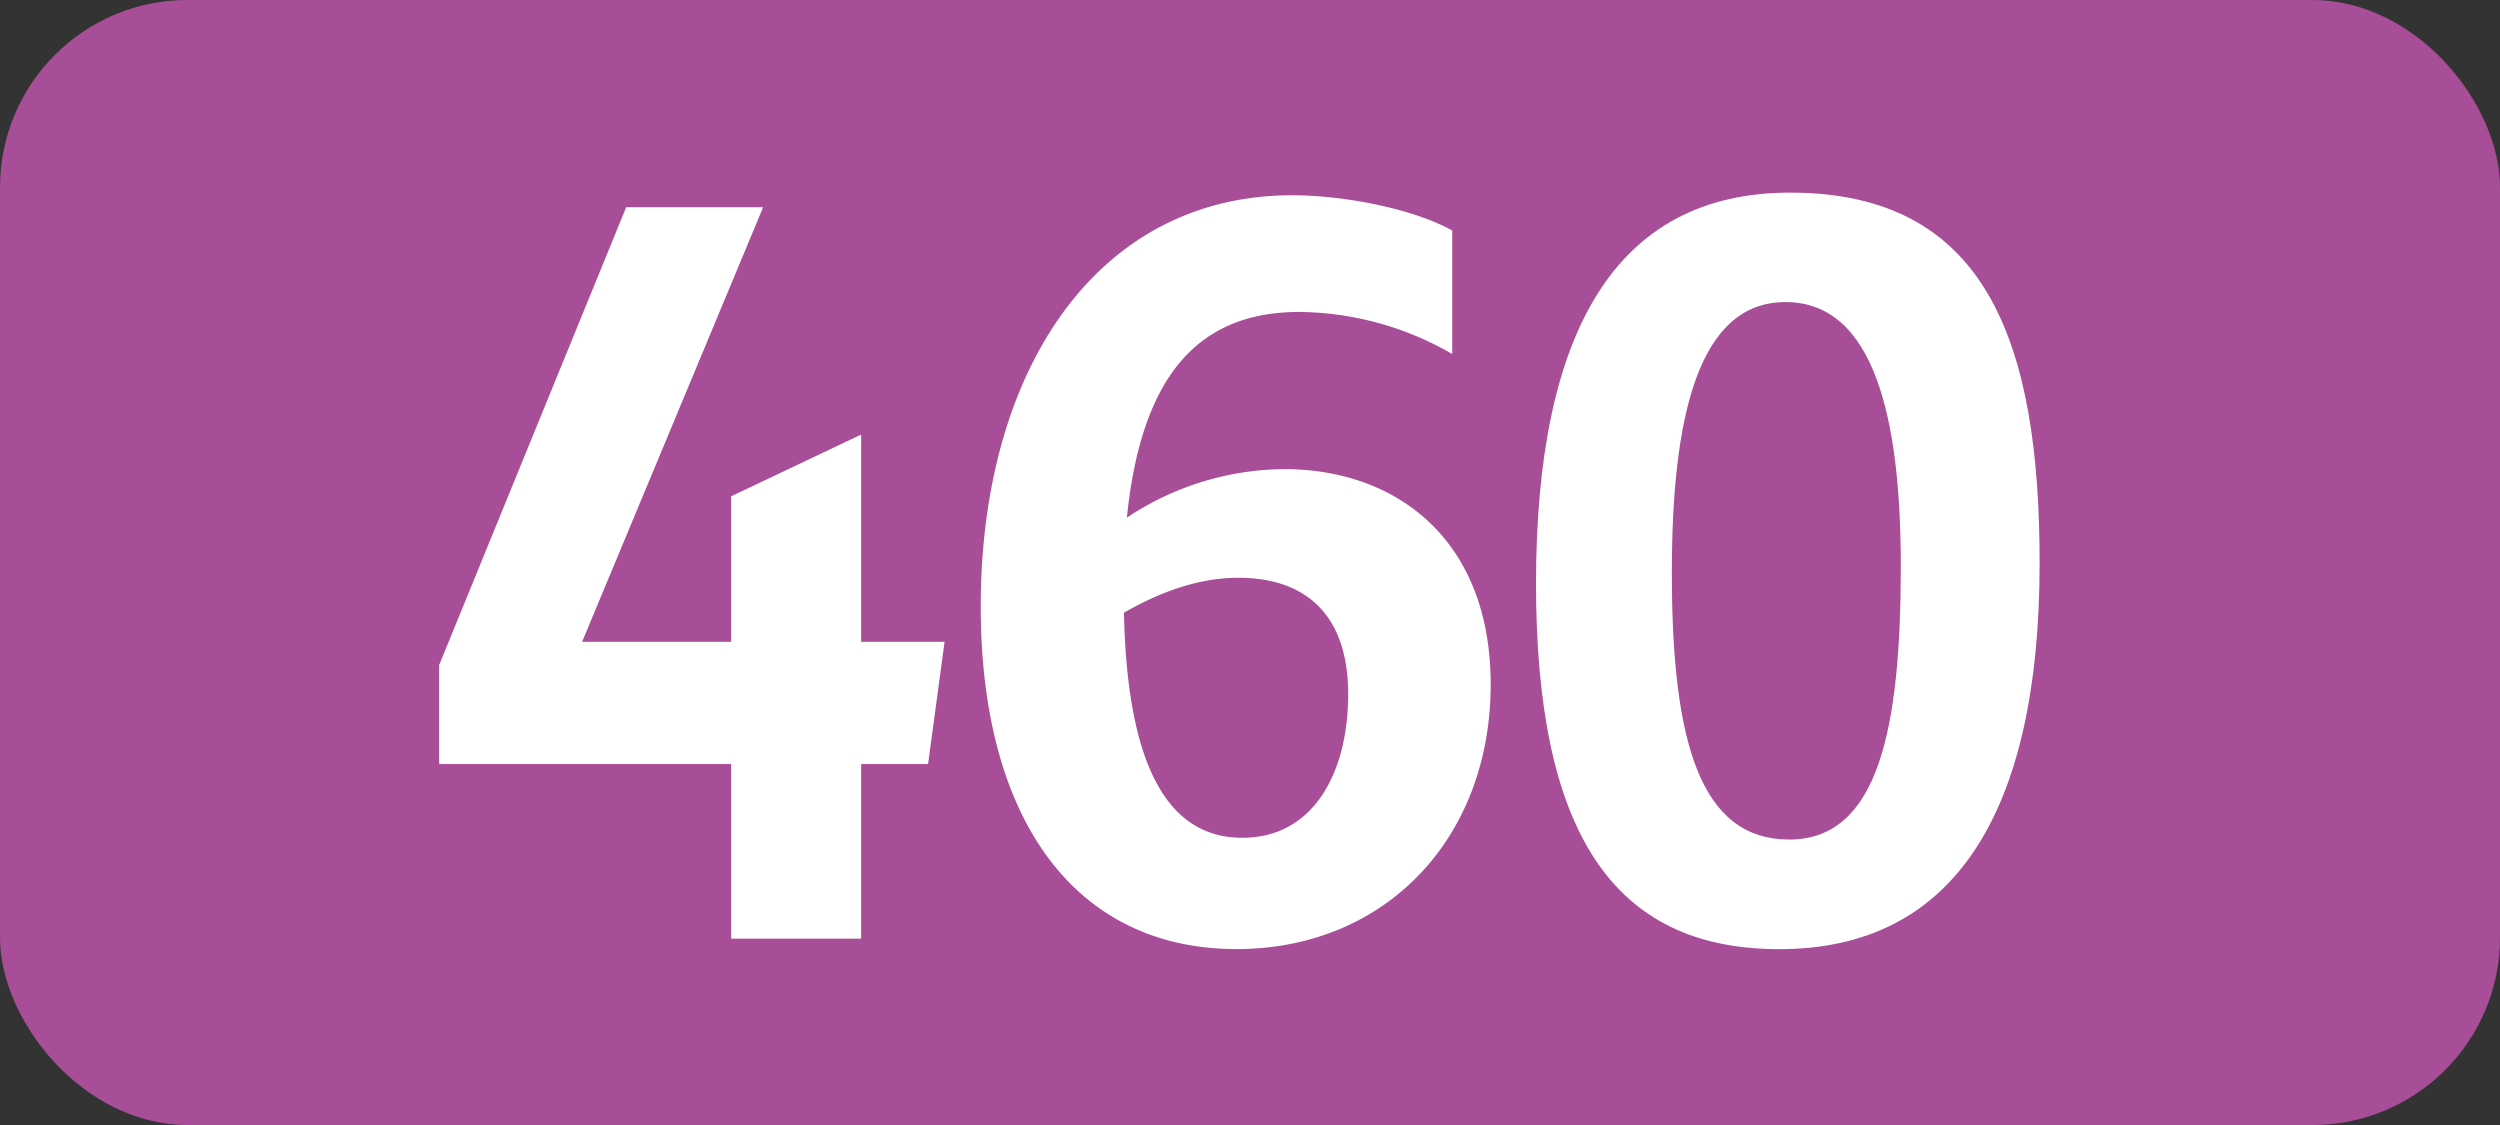 <svg id="Calque_1" data-name="Calque 1" xmlns="http://www.w3.org/2000/svg" viewBox="0 0 283.46 127.56"><rect x="0" y="0" width="283.46" height="127.56" fill="#333333" stroke="none"/><defs><style>.cls-1{fill:#a84d97;}.cls-2{fill:#fff;}.cls-3{fill:none;stroke:#1d1d1b;stroke-miterlimit:10;stroke-width:0.1px;stroke-dasharray:1.2;}</style></defs><rect class="cls-1" width="283.46" height="127.56" rx="21.26"/><path class="cls-2" d="M82.9,86.63H49.79V75.41L71,23.49H86.53L66,72.77H82.9V56.27l14.74-7v23.5h9.46l-1.87,13.86H97.64v19.8H82.9Z" transform="translate(0 0)"/><path class="cls-2" d="M147.35,35.37c-11.44,0-17.93,7.15-19.58,23.32a32.61,32.61,0,0,1,17.82-5.5c12.76,0,23.43,8,23.43,24.42,0,17.38-11.88,30-28.82,30-18.26,0-29-14.63-29-38.83,0-26.84,13.2-46.64,35.31-46.64,5.94,0,13.75,1.54,18.15,4v14A35.24,35.24,0,0,0,147.35,35.37Zm-19.91,34.1c.33,16,4.29,25.52,13.42,25.52,8.14,0,12-7.48,12-16.28,0-9.46-5.28-13.2-12.43-13.2C135.69,65.51,131.29,67.27,127.44,69.47Z" transform="translate(0 0)"/><path class="cls-2" d="M174.16,66.17c0-28.38,8.91-44.33,28.82-44.33,22.12,0,28.28,16.72,28.28,42,0,28.27-9.69,43.78-29.49,43.78C182.85,107.64,174.16,94.33,174.16,66.17Zm41.36-2c0-16.72-3-29.92-13.08-29.92-9.91,0-12.88,13.09-12.88,30.69,0,19.14,3.19,30.25,13.32,30.25s12.64-12.63,12.64-31Z" transform="translate(0 0)"/><path class="cls-3" d="M51.1,36.85" transform="translate(0 0)"/><path class="cls-3" d="M51.1,0" transform="translate(0 0)"/><path class="cls-3" d="M51.1,36.85" transform="translate(0 0)"/><path class="cls-3" d="M51.1,0" transform="translate(0 0)"/></svg>